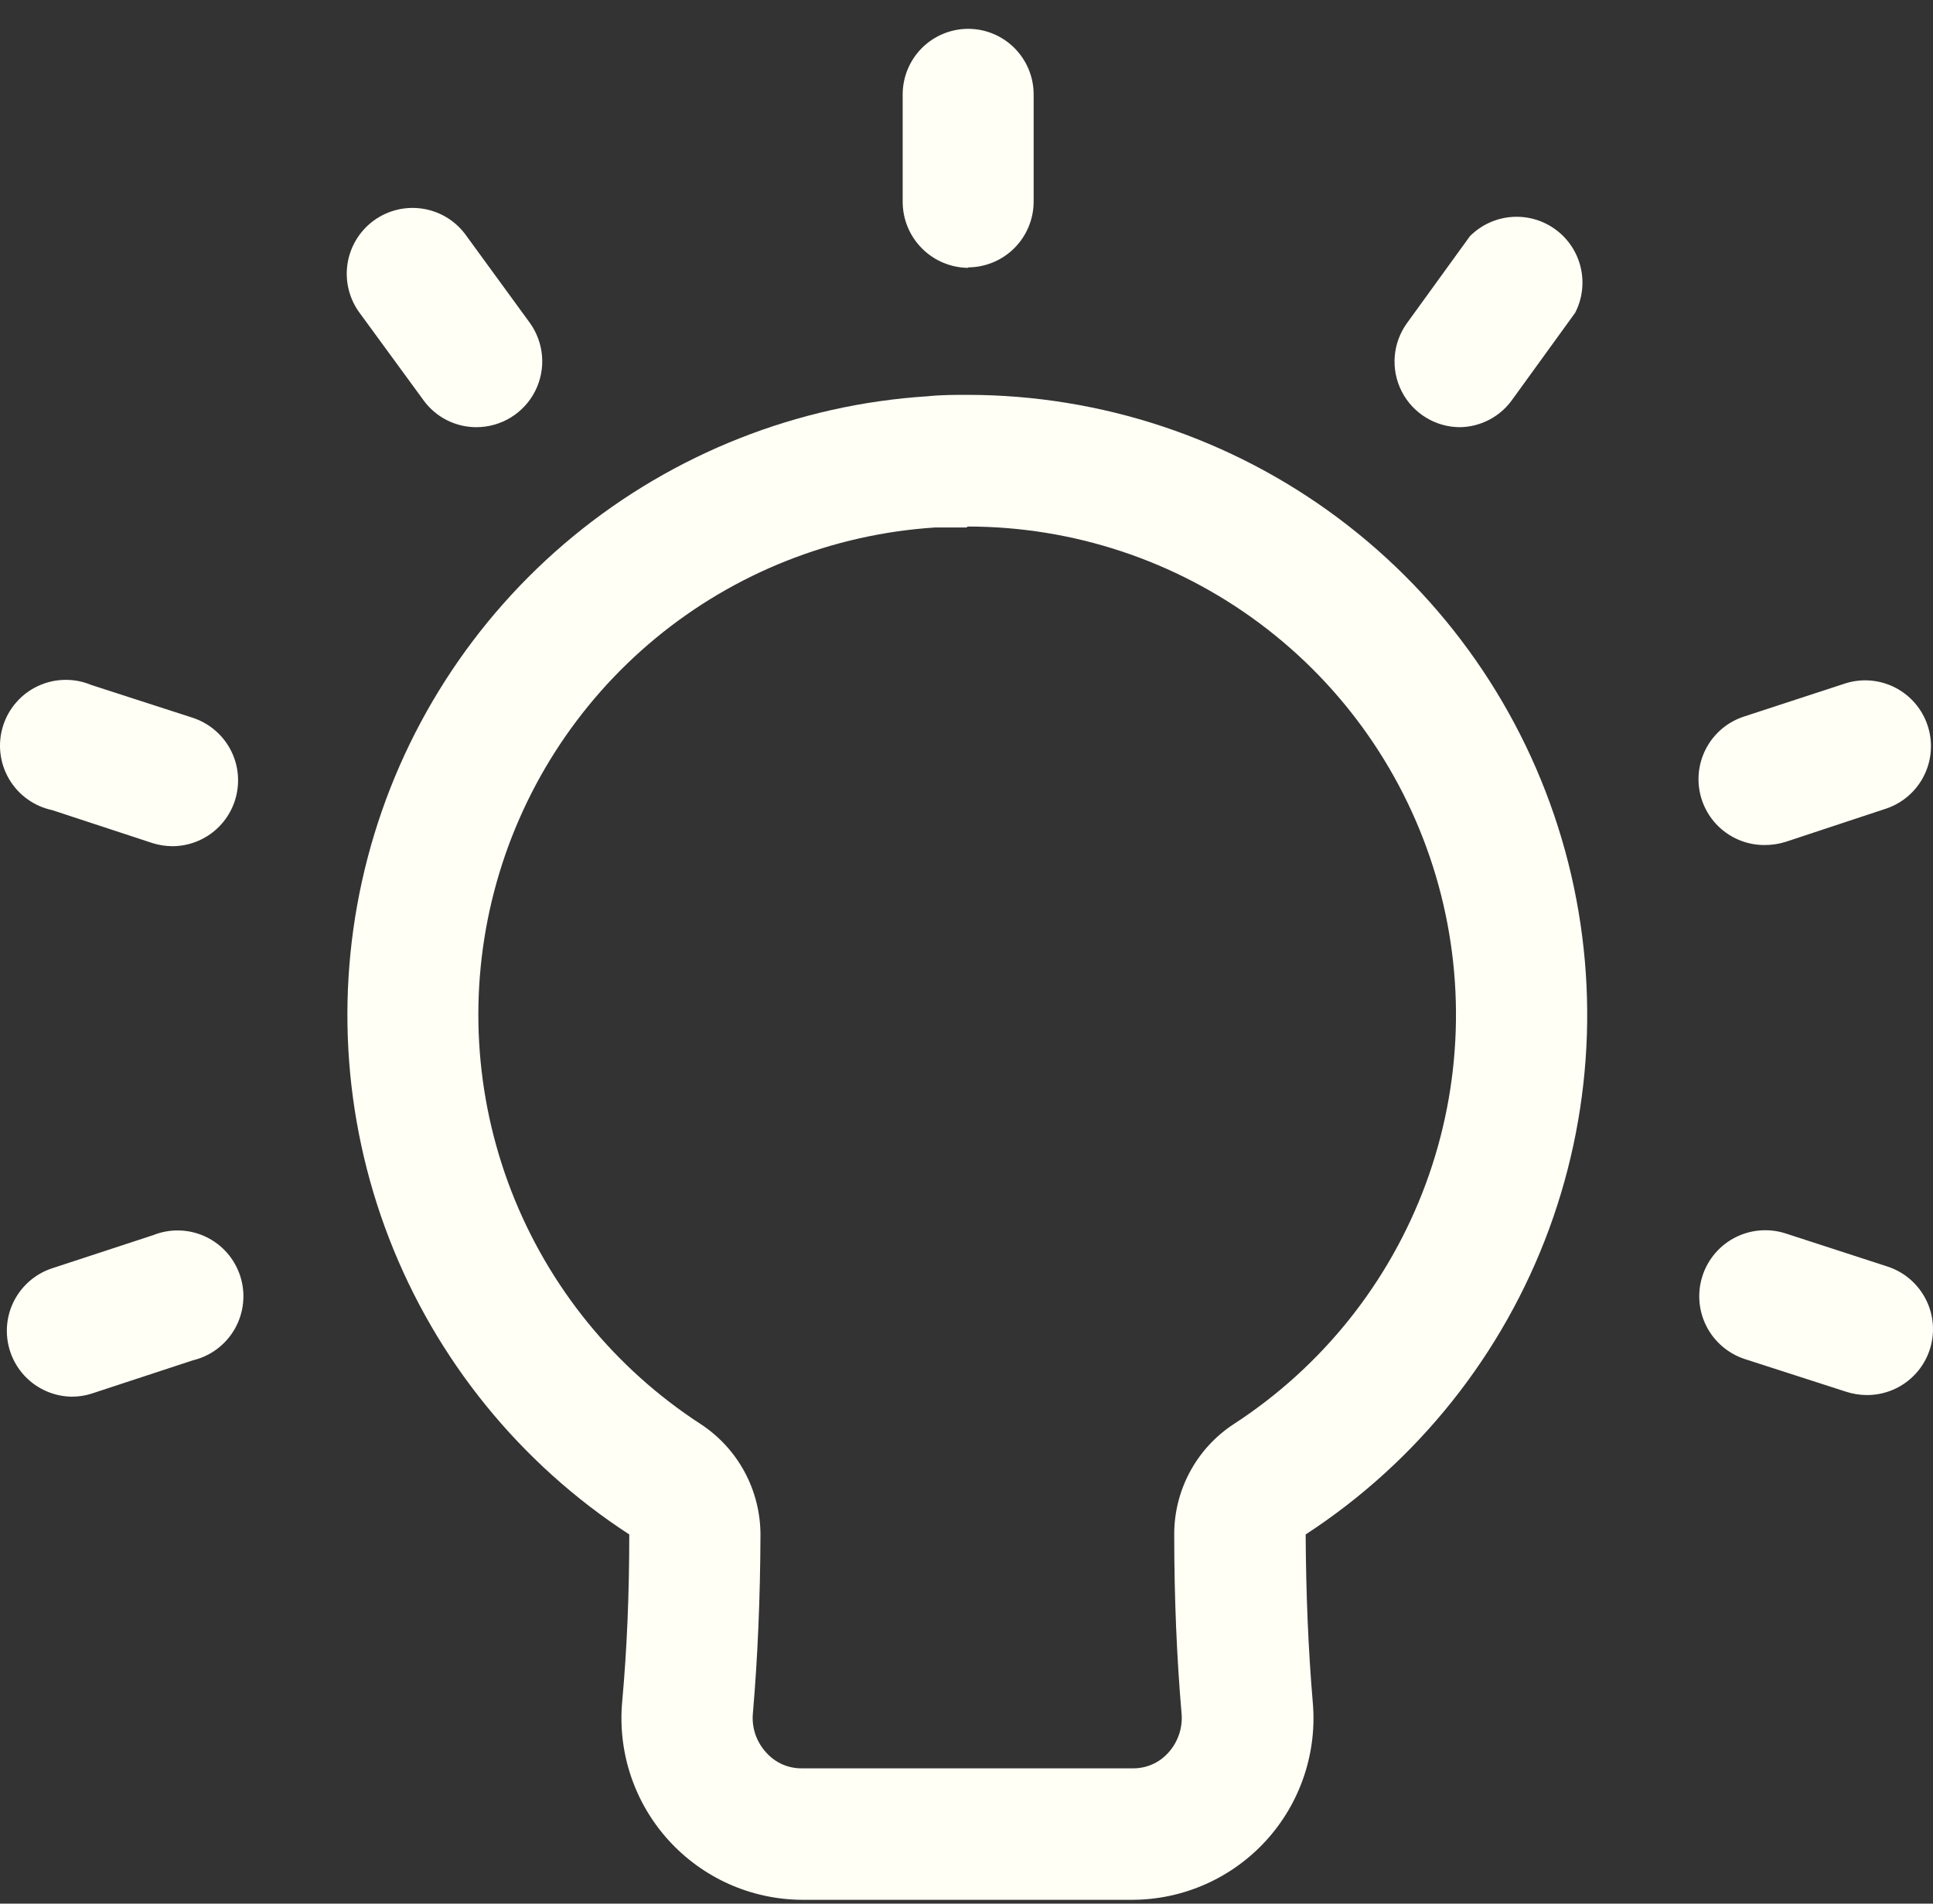 <svg width="65" height="64" viewBox="0 0 65 64" fill="none" xmlns="http://www.w3.org/2000/svg">
<rect x="0" y="0" width="65" height="64" fill="#333333" stroke="none"/>
<path d="M32.536 13.275C32.087 13.275 31.646 13.275 31.197 13.322C26.826 13.6 22.654 15.248 19.273 18.032C15.892 20.817 13.475 24.595 12.364 28.832C11.252 33.068 11.504 37.547 13.083 41.632C14.662 45.717 17.488 49.201 21.16 51.588C21.16 53.597 21.081 55.465 20.923 57.198C20.845 58.041 20.942 58.891 21.209 59.694C21.477 60.498 21.908 61.236 22.477 61.864C23.045 62.491 23.738 62.994 24.51 63.34C25.283 63.685 26.119 63.866 26.966 63.871H38.083C38.931 63.868 39.769 63.689 40.543 63.344C41.318 63 42.013 62.497 42.583 61.87C43.153 61.242 43.586 60.502 43.854 59.698C44.122 58.894 44.22 58.042 44.141 57.198C43.994 55.465 43.916 53.595 43.905 51.588C47.669 49.136 50.54 45.534 52.091 41.318C53.641 37.102 53.789 32.498 52.511 28.191C51.233 23.885 48.598 20.106 44.999 17.418C41.4 14.73 37.028 13.277 32.536 13.275ZM32.536 17.702C36.077 17.7 39.523 18.842 42.361 20.959C45.198 23.075 47.276 26.053 48.282 29.447C49.289 32.841 49.171 36.47 47.947 39.791C46.722 43.113 44.456 45.95 41.486 47.878C40.869 48.281 40.362 48.833 40.013 49.483C39.663 50.132 39.482 50.859 39.485 51.596C39.485 53.731 39.572 55.74 39.729 57.576C39.755 57.819 39.728 58.065 39.652 58.297C39.576 58.529 39.452 58.742 39.288 58.923C39.137 59.093 38.951 59.228 38.743 59.319C38.535 59.41 38.31 59.455 38.083 59.451H26.966C26.74 59.454 26.517 59.409 26.31 59.318C26.103 59.227 25.919 59.092 25.768 58.923C25.602 58.744 25.475 58.531 25.397 58.299C25.32 58.066 25.293 57.82 25.319 57.576C25.477 55.74 25.564 53.731 25.572 51.596C25.571 50.858 25.387 50.132 25.037 49.483C24.686 48.834 24.179 48.282 23.562 47.878C20.669 46 18.441 43.258 17.194 40.042C15.948 36.826 15.746 33.298 16.619 29.961C17.491 26.624 19.392 23.646 22.053 21.451C24.714 19.256 27.999 17.956 31.441 17.734C31.796 17.734 32.15 17.734 32.505 17.734" fill="#FFFFF5"/>
<path d="M2.409 46.956C1.885 46.948 1.382 46.754 0.987 46.41C0.593 46.065 0.334 45.592 0.255 45.074C0.177 44.556 0.284 44.028 0.559 43.582C0.834 43.136 1.257 42.802 1.755 42.639L5.143 41.528C5.425 41.414 5.729 41.359 6.033 41.368C6.338 41.376 6.637 41.448 6.913 41.577C7.189 41.707 7.435 41.892 7.636 42.121C7.837 42.351 7.988 42.619 8.081 42.909C8.173 43.2 8.205 43.506 8.173 43.809C8.142 44.112 8.048 44.406 7.898 44.671C7.748 44.936 7.545 45.167 7.301 45.351C7.057 45.534 6.779 45.664 6.482 45.735L3.102 46.846C2.879 46.92 2.644 46.957 2.409 46.956ZM62.767 46.901C62.534 46.899 62.303 46.862 62.082 46.791L58.662 45.688C58.386 45.596 58.13 45.451 57.909 45.26C57.688 45.07 57.507 44.838 57.376 44.577C57.112 44.051 57.067 43.442 57.252 42.883C57.437 42.324 57.836 41.861 58.362 41.597C58.888 41.332 59.498 41.288 60.057 41.472L63.476 42.583C63.975 42.747 64.4 43.083 64.674 43.532C64.949 43.98 65.055 44.511 64.973 45.03C64.892 45.55 64.628 46.023 64.23 46.365C63.831 46.708 63.324 46.898 62.798 46.901H62.767ZM5.812 28.449C5.583 28.449 5.354 28.415 5.135 28.347L1.755 27.236C1.453 27.172 1.168 27.046 0.918 26.865C0.668 26.685 0.459 26.454 0.303 26.188C0.147 25.922 0.049 25.626 0.014 25.32C-0.021 25.014 0.009 24.703 0.101 24.409C0.193 24.115 0.345 23.843 0.549 23.611C0.752 23.379 1.001 23.192 1.281 23.062C1.56 22.933 1.864 22.862 2.172 22.857C2.48 22.851 2.786 22.909 3.071 23.029L6.482 24.132C6.981 24.296 7.406 24.632 7.681 25.08C7.955 25.528 8.061 26.059 7.979 26.578C7.898 27.098 7.634 27.571 7.236 27.914C6.837 28.256 6.33 28.446 5.805 28.449H5.812ZM59.324 28.41C58.798 28.409 58.289 28.22 57.889 27.878C57.49 27.536 57.225 27.063 57.142 26.543C57.06 26.023 57.165 25.491 57.439 25.042C57.713 24.593 58.139 24.256 58.639 24.092L62.058 22.974C62.613 22.8 63.215 22.852 63.732 23.119C64.249 23.385 64.64 23.845 64.821 24.397C65.003 24.95 64.959 25.552 64.7 26.073C64.441 26.594 63.987 26.992 63.437 27.181L60.057 28.299C59.82 28.375 59.573 28.412 59.324 28.41ZM16.023 14.362C15.674 14.363 15.329 14.28 15.018 14.121C14.707 13.963 14.439 13.732 14.235 13.448L12.115 10.549C11.936 10.315 11.806 10.047 11.731 9.761C11.657 9.476 11.64 9.178 11.683 8.886C11.725 8.594 11.825 8.314 11.978 8.061C12.13 7.808 12.331 7.589 12.569 7.415C12.808 7.241 13.079 7.117 13.366 7.049C13.653 6.981 13.951 6.972 14.242 7.021C14.533 7.07 14.811 7.176 15.06 7.334C15.309 7.493 15.524 7.699 15.692 7.941L17.812 10.848C18.051 11.178 18.195 11.568 18.227 11.975C18.259 12.382 18.178 12.789 17.993 13.152C17.808 13.516 17.526 13.821 17.178 14.035C16.831 14.248 16.431 14.361 16.023 14.362ZM49.113 14.362C48.705 14.365 48.304 14.254 47.955 14.042C47.606 13.83 47.322 13.526 47.136 13.162C46.95 12.799 46.868 12.391 46.9 11.983C46.932 11.576 47.076 11.186 47.317 10.856L49.428 7.941C49.801 7.566 50.296 7.337 50.823 7.295C51.35 7.253 51.875 7.401 52.302 7.712C52.73 8.023 53.032 8.477 53.153 8.992C53.275 9.506 53.209 10.048 52.966 10.517L50.855 13.432C50.655 13.715 50.392 13.946 50.087 14.107C49.782 14.269 49.443 14.356 49.098 14.362H49.113ZM32.568 9.005C31.983 9.003 31.422 8.77 31.008 8.357C30.593 7.944 30.358 7.384 30.354 6.799V3.182C30.352 2.599 30.582 2.038 30.992 1.623C31.403 1.208 31.961 0.973 32.545 0.969C32.835 0.967 33.123 1.024 33.391 1.134C33.66 1.245 33.904 1.407 34.11 1.612C34.315 1.817 34.478 2.06 34.59 2.329C34.701 2.597 34.758 2.884 34.758 3.175V6.775C34.758 7.362 34.525 7.925 34.11 8.341C33.695 8.756 33.132 8.989 32.545 8.989L32.568 9.005Z" fill="#FFFFF5"/>
</svg>

